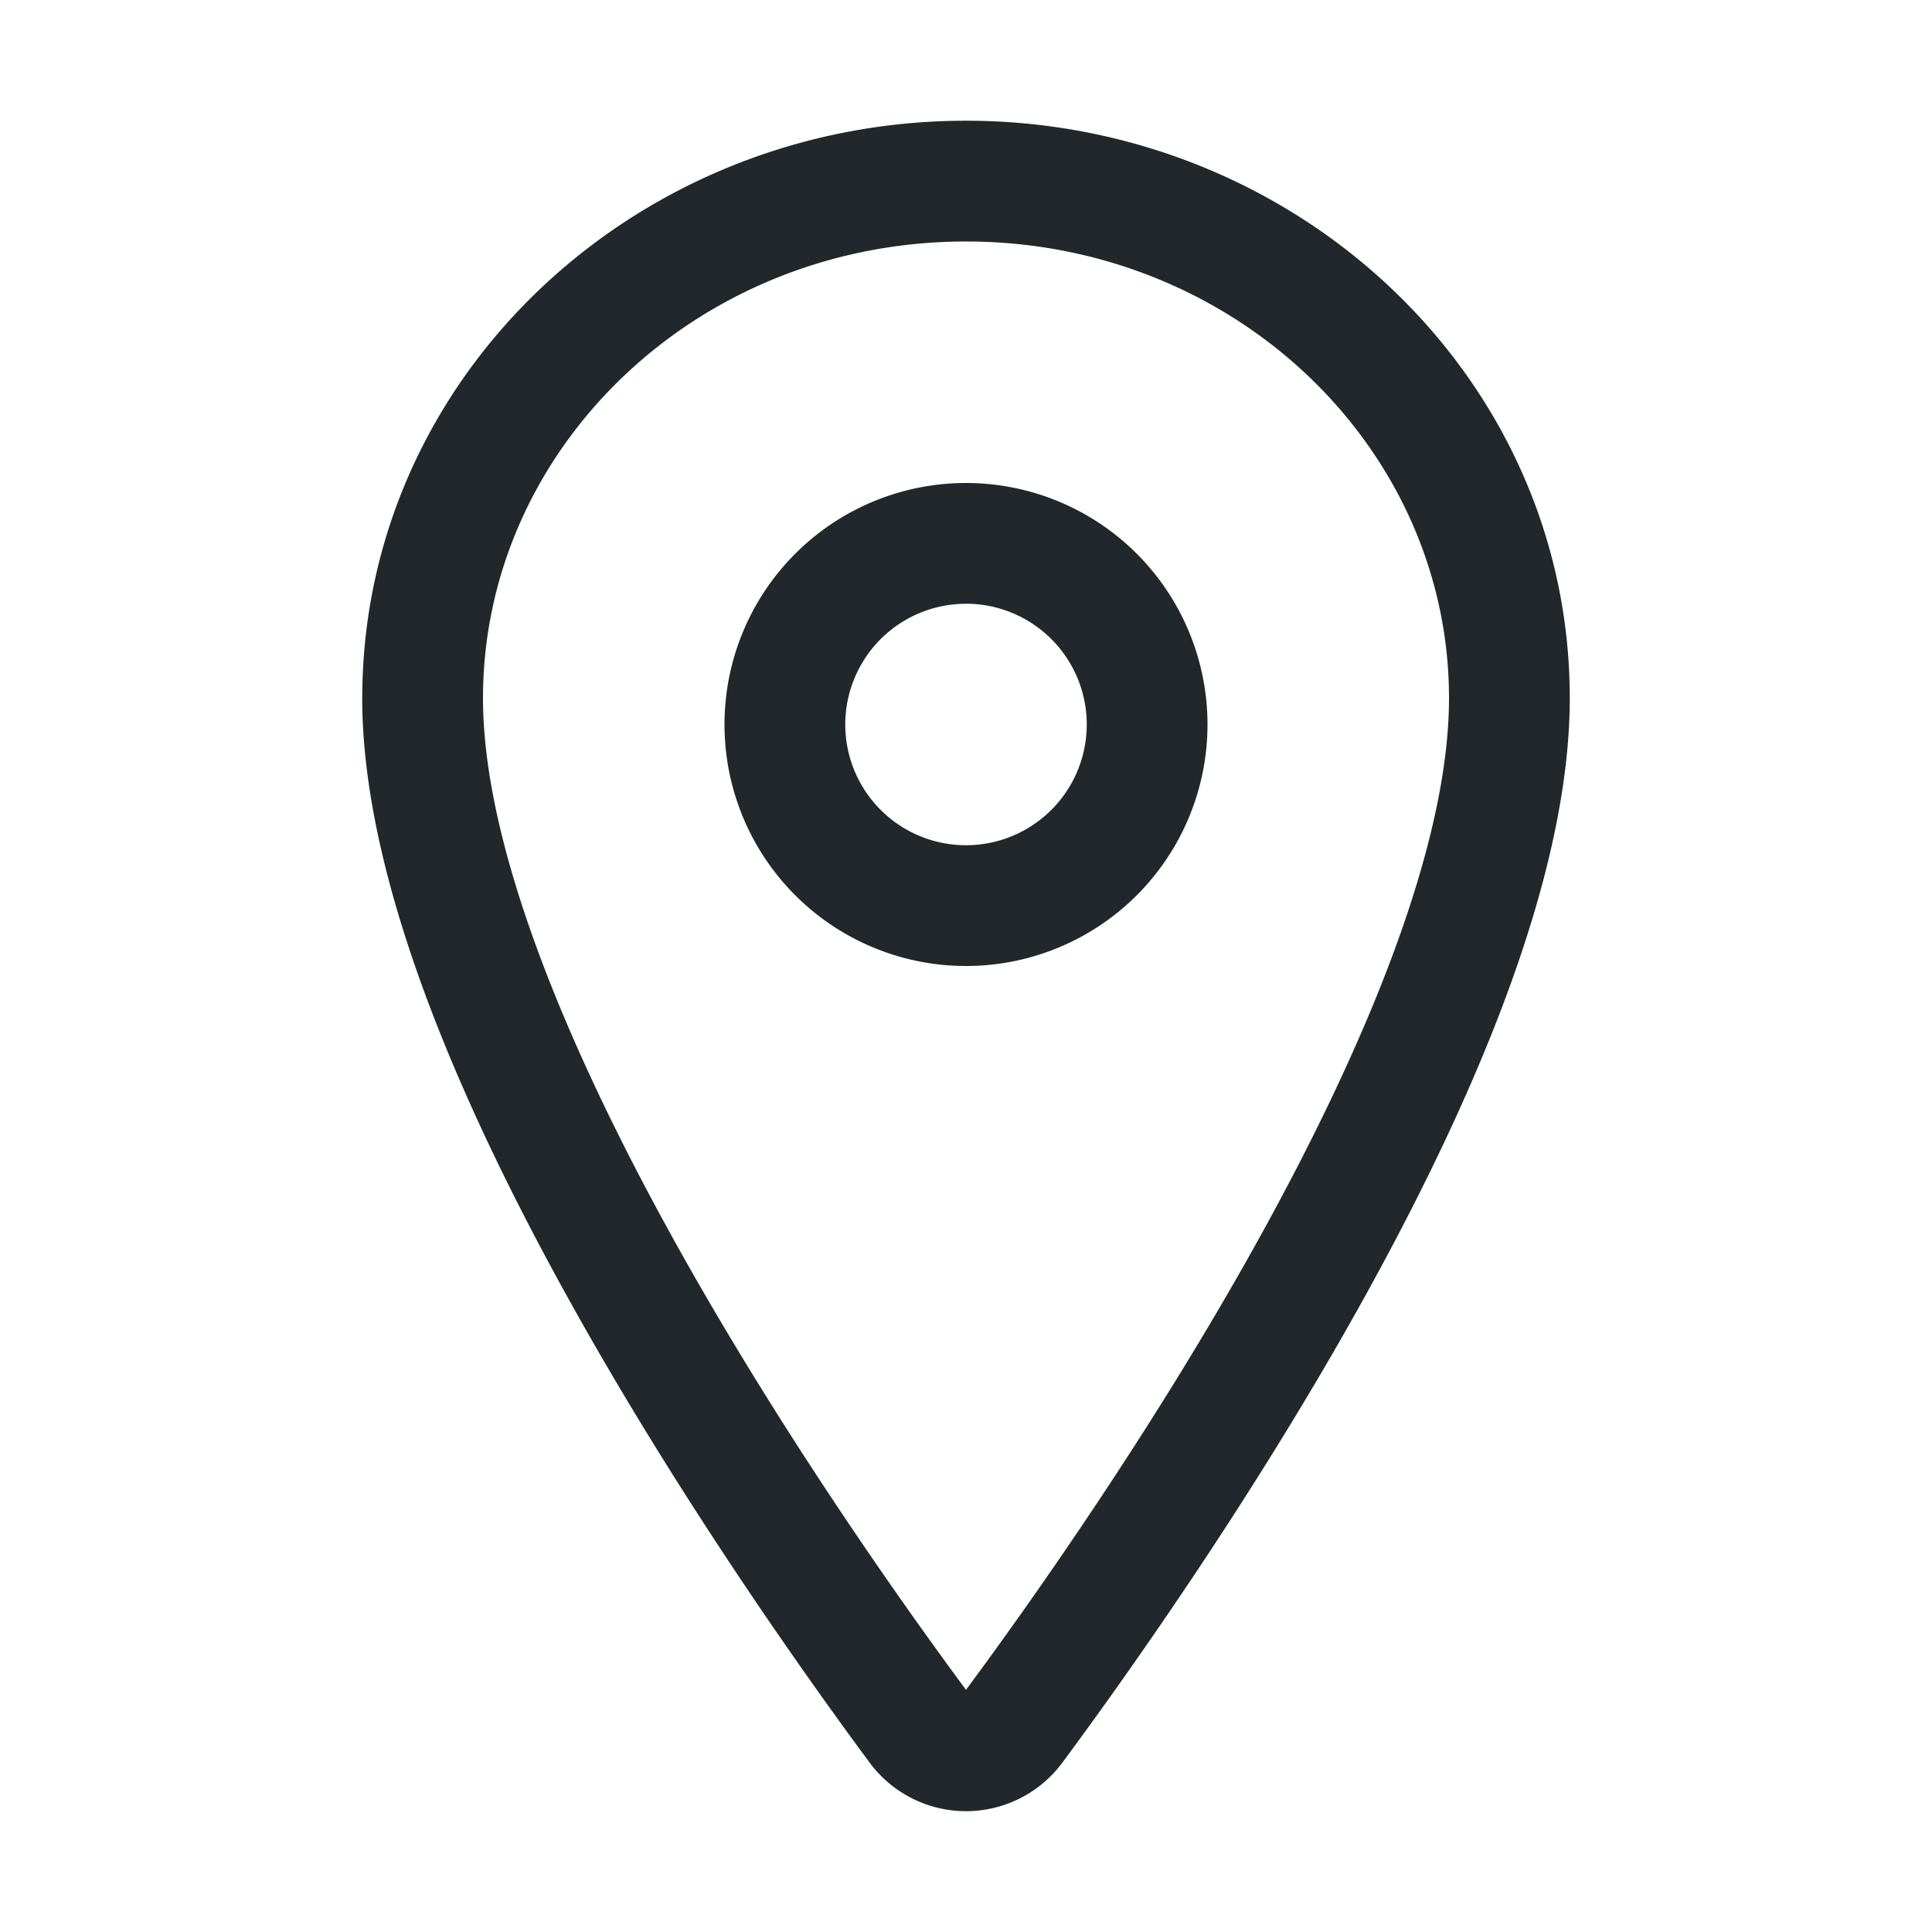 <svg width="43" height="43" fill="none" xmlns="http://www.w3.org/2000/svg"><path fill-rule="evenodd" clip-rule="evenodd" d="M8.063 15.537c0-7.154 6.082-12.85 13.437-12.85 7.355 0 13.438 5.696 13.438 12.85 0 4.033-2.181 9.024-4.57 13.337-2.425 4.378-5.217 8.322-6.714 10.344a2.669 2.669 0 01-4.308 0c-1.497-2.023-4.29-5.969-6.714-10.347-2.389-4.314-4.57-9.303-4.57-13.334zM21.5 5.375c-5.998 0-10.75 4.616-10.75 10.162 0 3.276 1.85 7.73 4.233 12.032 2.34 4.226 5.051 8.06 6.517 10.041 1.466-1.98 4.177-5.813 6.517-10.038 2.383-4.302 4.233-8.756 4.233-12.035 0-5.546-4.752-10.162-10.75-10.162z" fill="#21272A"/><path fill-rule="evenodd" clip-rule="evenodd" d="M21.5 13.438a2.687 2.687 0 100 5.374 2.687 2.687 0 000-5.375zm-5.375 2.687a5.375 5.375 0 1110.75 0 5.375 5.375 0 01-10.75 0z" fill="#21272A"/></svg>